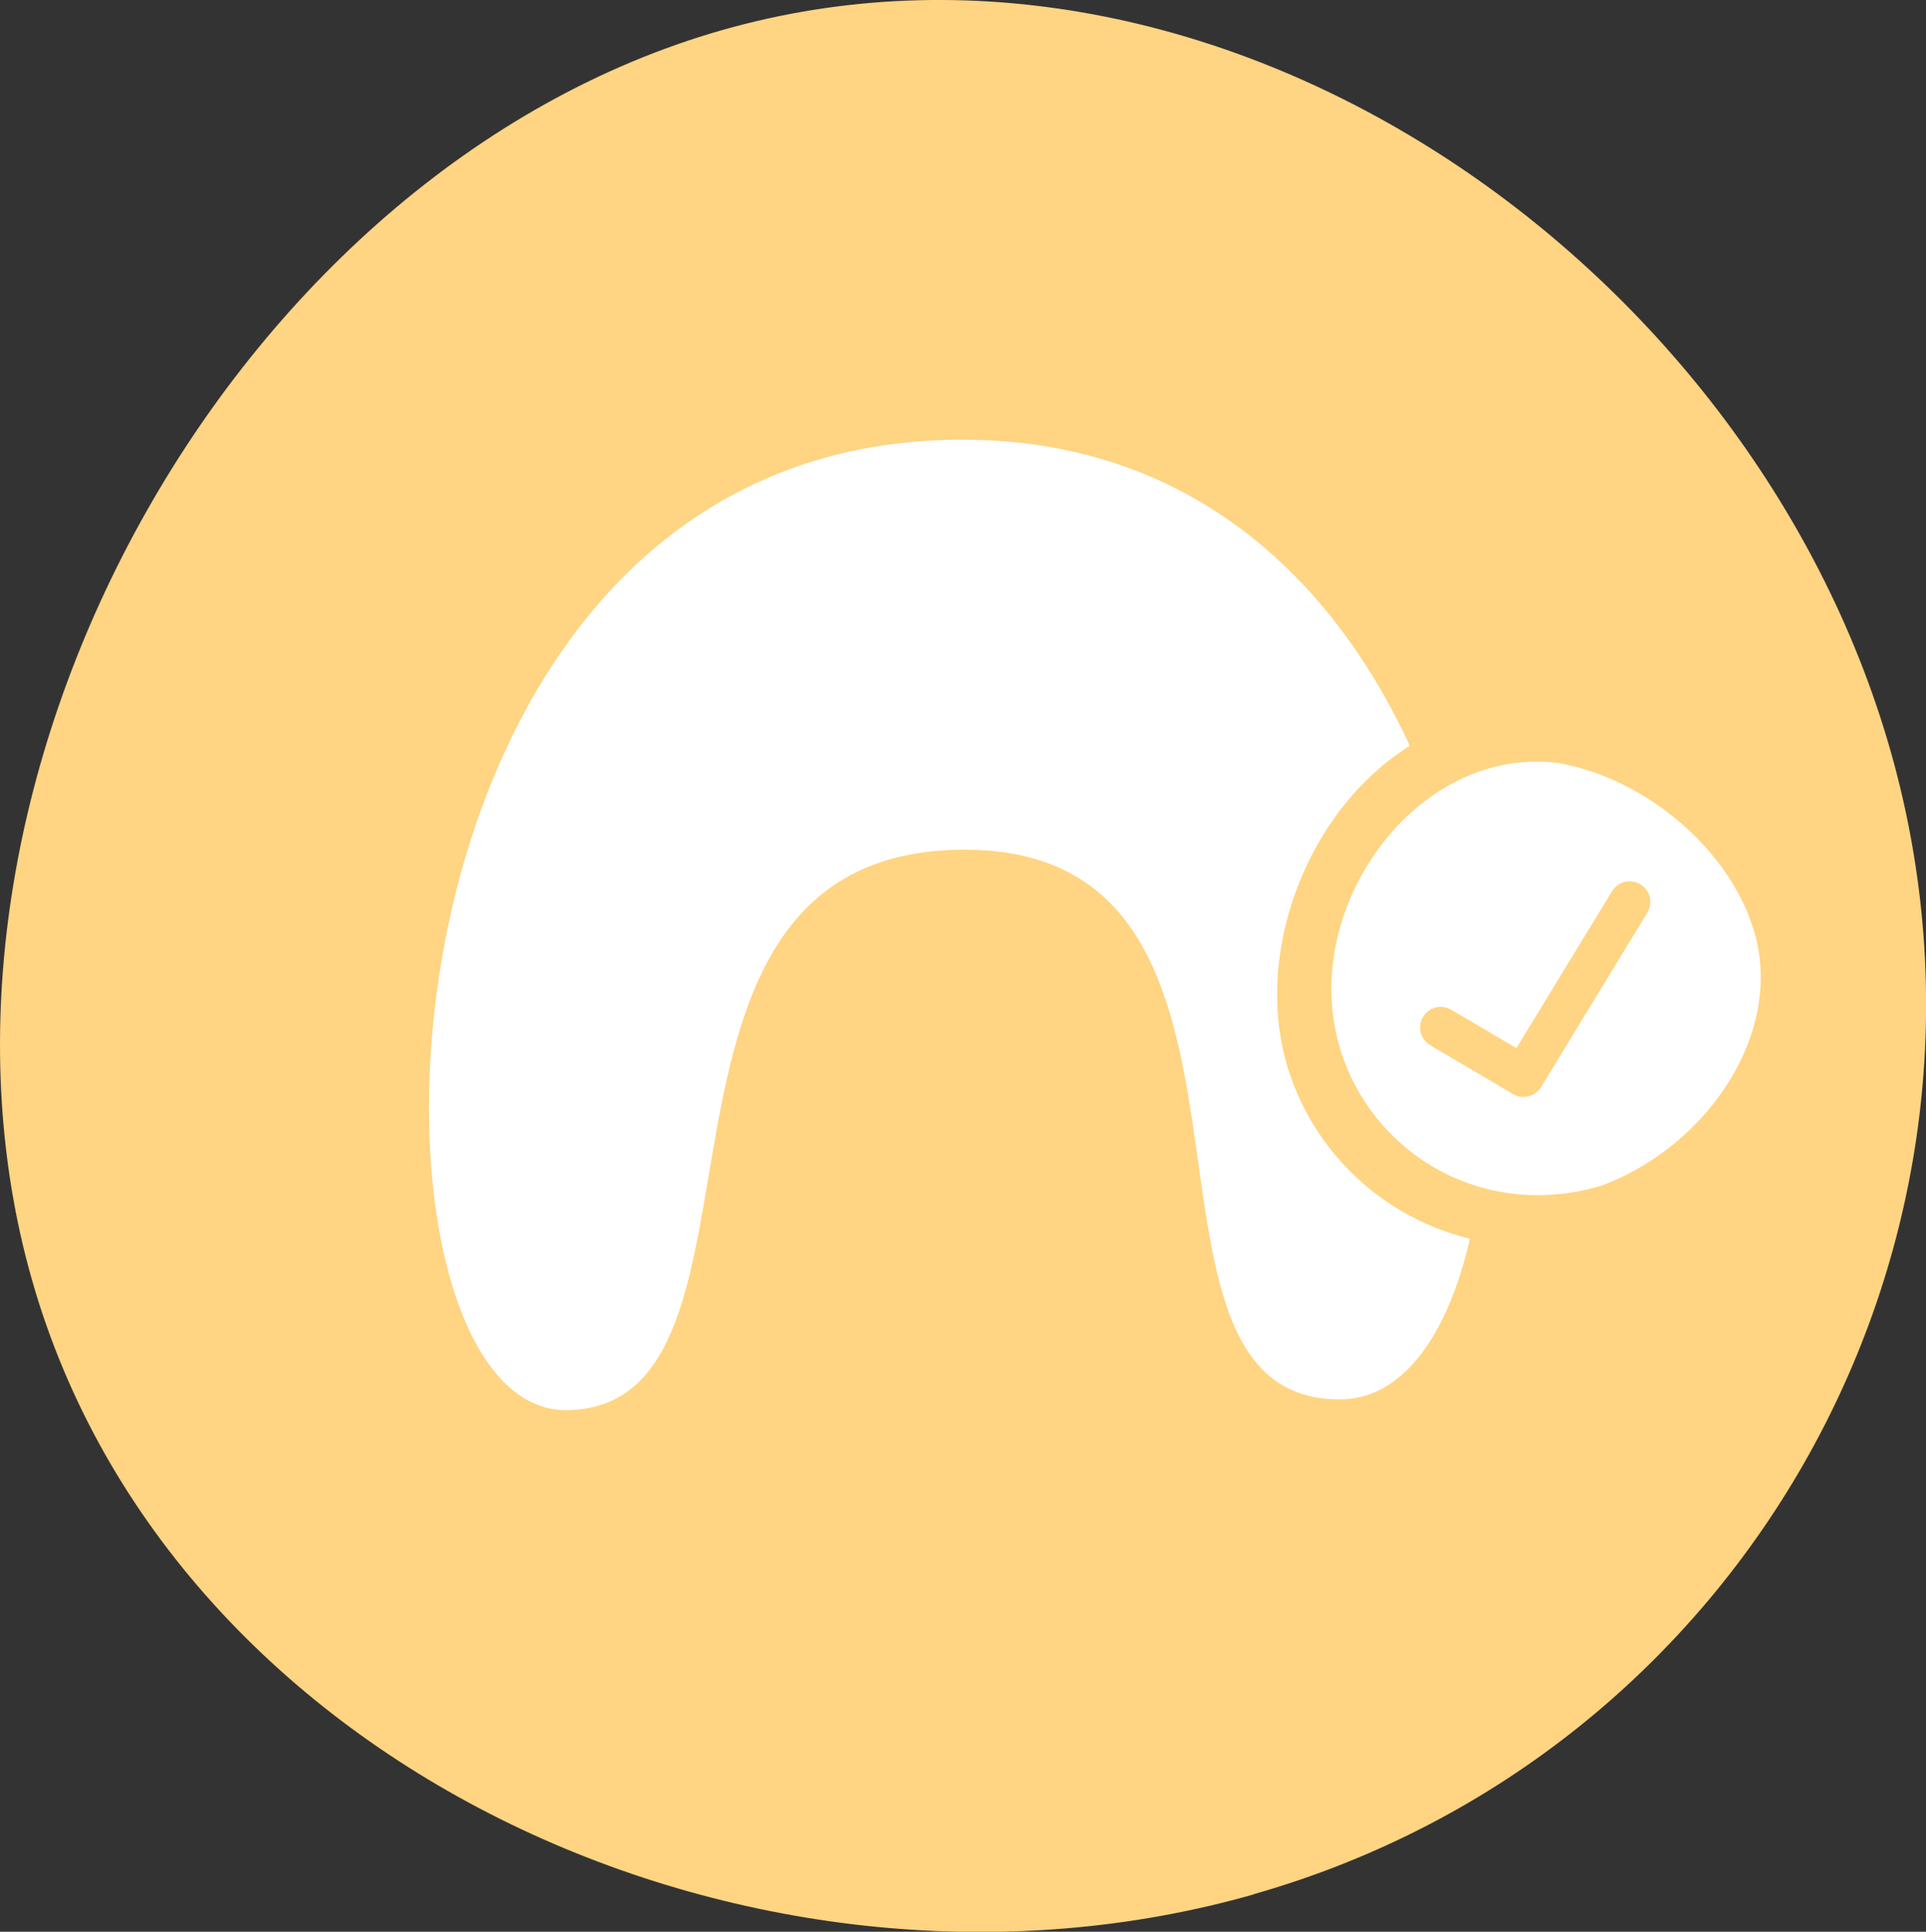 <?xml version="1.0" encoding="UTF-8"?> <svg xmlns="http://www.w3.org/2000/svg" xmlns:xlink="http://www.w3.org/1999/xlink" id="Layer_2" data-name="Layer 2" viewBox="0 0 110.62 110.96"><rect x="0" y="0" width="110.62" height="110.96" fill="#333333" stroke="none"/><defs><style> .cls-1, .cls-2, .cls-3 { fill: none; } .cls-4 { fill: #ffd482; } .cls-5 { fill: #fff; } .cls-2 { stroke-linecap: round; stroke-linejoin: round; stroke-width: 2.37px; } .cls-2, .cls-3 { stroke: #ffd482; } .cls-6 { clip-path: url(#clippath); } .cls-3 { stroke-linecap: square; stroke-miterlimit: 54.61; stroke-width: 2.72px; } </style><clipPath id="clippath"><rect class="cls-1" x="0" y="0" width="110.62" height="110.96"></rect></clipPath></defs><g id="Layer_1-2" data-name="Layer 1"><g class="cls-6"><path class="cls-4" d="M72.02,108.8c28.26-8.06,44.61-37.46,36.55-65.72C100.5,14.82,69.73-6.33,41.47,1.73,13.21,9.79-6.23,45.27,1.84,73.53c8.06,28.26,41.92,43.34,70.18,35.28"></path><path class="cls-5" d="M77.03,80.38c13.89-.16,12.57-55.61-22.23-55.12-34.8.49-35.4,55.93-22.23,55.74,13.17-.19,2.2-31.91,22.56-32.19,20.35-.28,8.01,31.74,21.9,31.57"></path><path class="cls-5" d="M101.92,52.67c-2.37-6.89-10.98-12.16-17.88-9.8-6.89,2.36-11.02,11.53-8.66,18.42s9.87,10.56,16.76,8.2c6.9-2.37,12.14-9.93,9.77-16.83M102.92,56.61c-.1-7.29-7.53-14.32-14.82-14.22-7.29.1-13.1,7.32-12.99,14.61.1,7.29,6.09,13.11,13.38,13.01,7.29-.1,14.54-6.11,14.43-13.4"></path><path class="cls-3" d="M101.92,52.67c-2.37-6.89-10.98-12.16-17.88-9.8-6.89,2.36-11.02,11.53-8.66,18.42s9.87,10.56,16.76,8.2c6.9-2.37,12.14-9.93,9.77-16.83ZM102.92,56.61c-.1-7.29-7.53-14.32-14.82-14.22-7.29.1-13.1,7.32-12.99,14.61.1,7.29,6.09,13.11,13.38,13.01,7.29-.1,14.54-6.11,14.43-13.4Z"></path></g><polyline class="cls-2" points="93.6 51.81 87.5 61.82 82.75 59.02"></polyline></g></svg> 